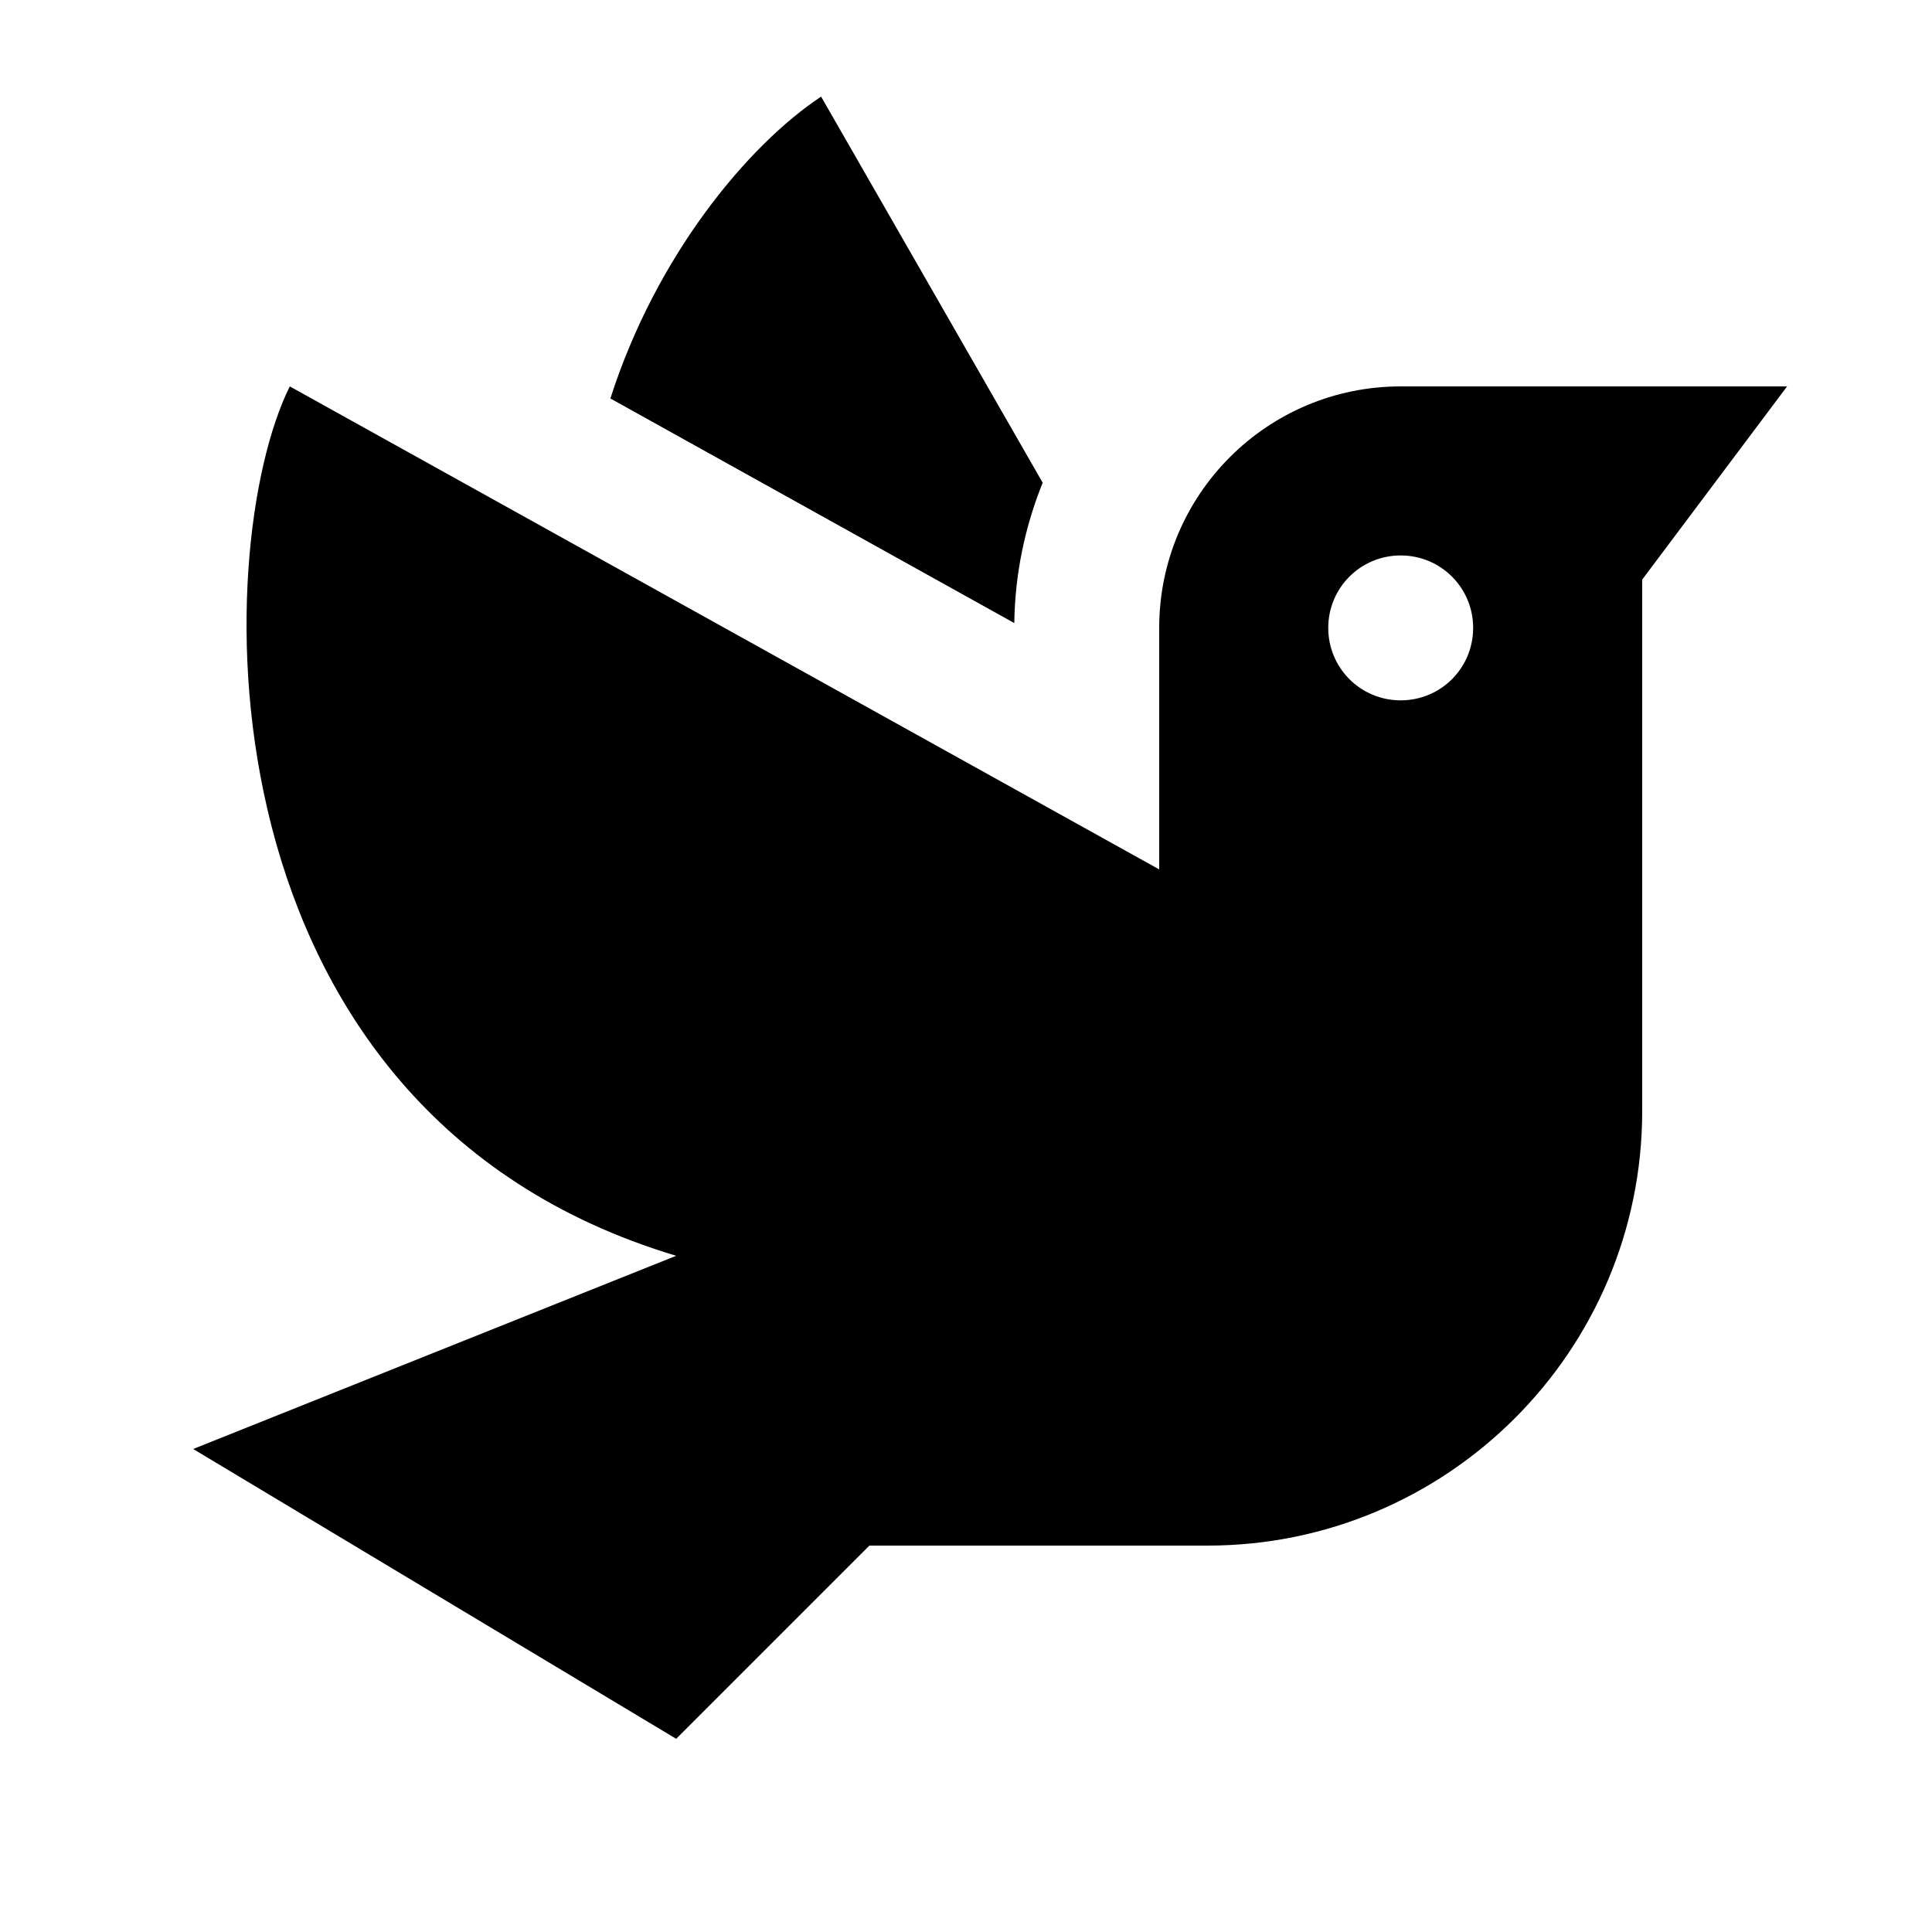 <svg xmlns="http://www.w3.org/2000/svg" viewBox="0 0 640 640"><!--! Font Awesome Pro 7.1.0 by @fontawesome - https://fontawesome.com License - https://fontawesome.com/license (Commercial License) Copyright 2025 Fonticons, Inc. --><path fill="currentColor" d="M544 192L544 368C544 447.5 479.5 512 400 512L288 512L224 576L64 480L224 416C64 368 69.4 181.3 96 128L384 288L384 208C384 163.8 419.8 128 464 128L592 128L544 192zM464 184C450.7 184 440 194.7 440 208C440 221.3 450.7 232 464 232C477.3 232 488 221.3 488 208C488 194.7 477.3 184 464 184zM345.4 159.9C339.6 174.3 336.2 190 336 206.4L202.2 132C217.3 84.8 247.6 48.2 272 32L345.4 159.9z"/></svg>